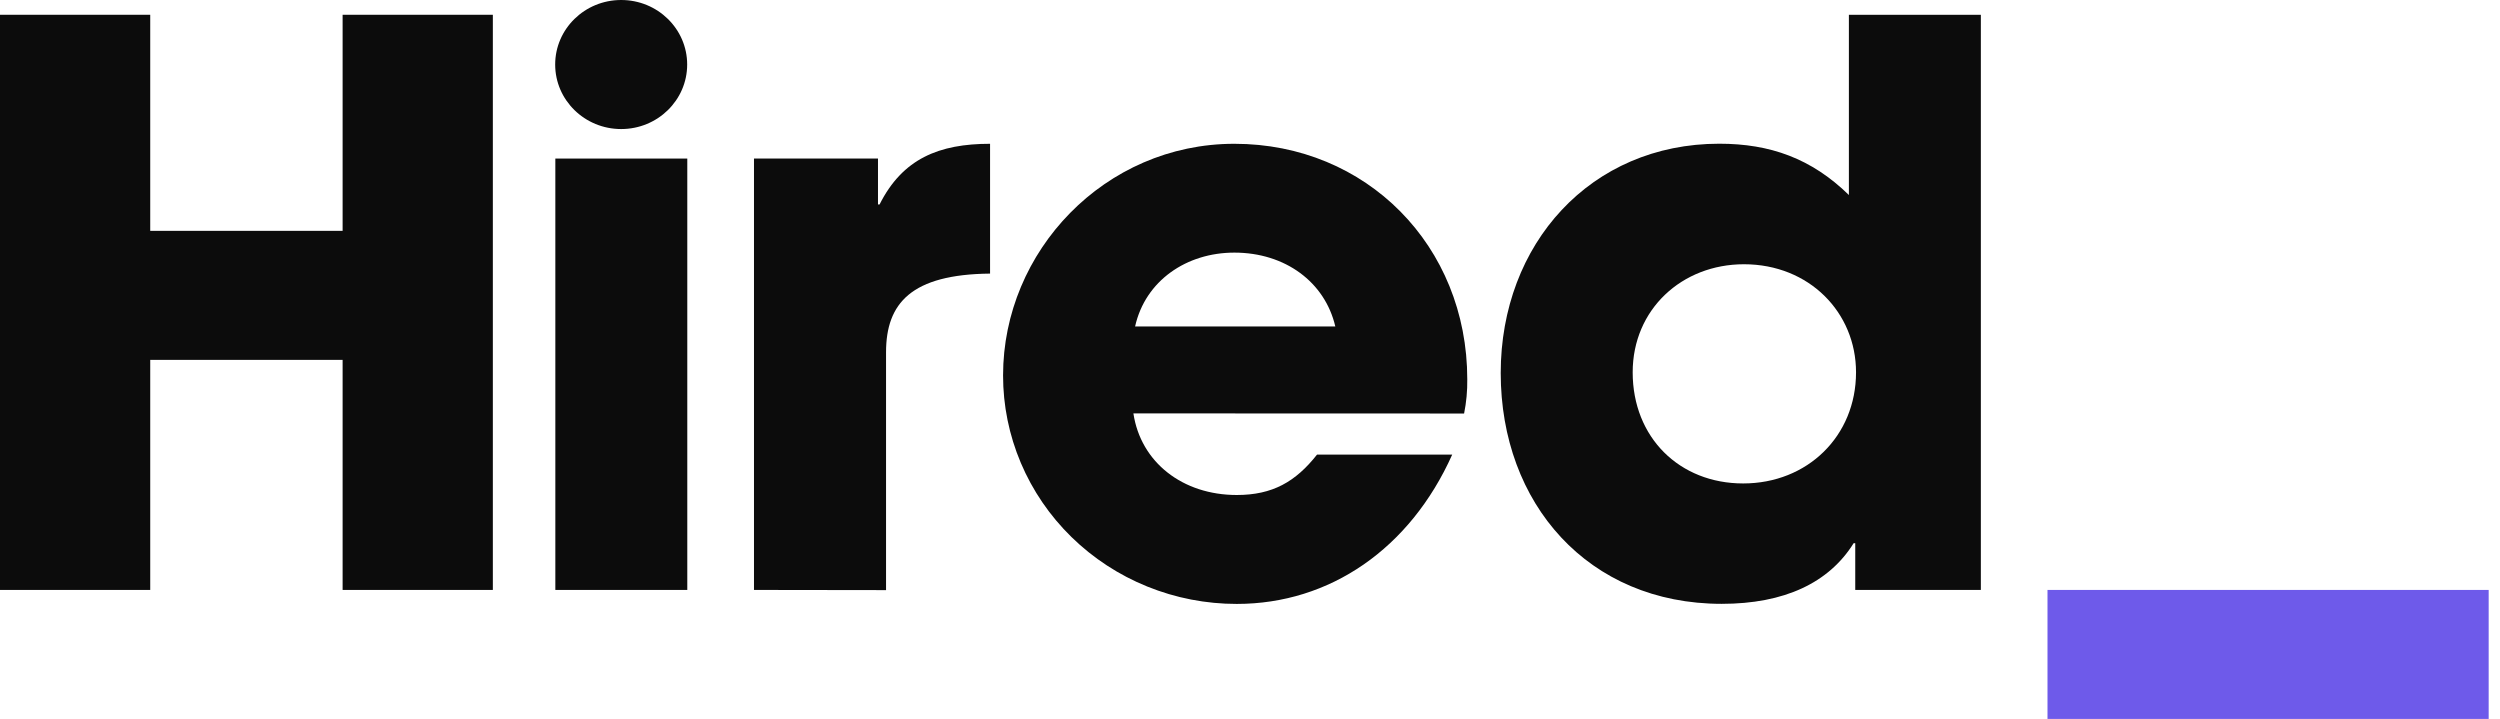 <svg width="153" height="44" viewBox="0 0 153 44" fill="none" xmlns="http://www.w3.org/2000/svg">
<path d="M20.968 36.104V22.024H9.194V36.104H0V0.904H9.194V14.128H20.968V0.904H30.162V36.104H20.968Z" fill="#0C0C0C"/>
<path d="M46.144 36.104V9.704H53.733V12.512H53.83C55.241 9.704 57.477 8.8 60.592 8.8V16.744C55.776 16.793 54.226 18.551 54.226 21.56V36.115L46.144 36.104Z" fill="#0C0C0C"/>
<path d="M69.364 25.3C69.814 28.297 72.381 30.294 75.689 30.294C77.878 30.294 79.289 29.487 80.603 27.821H88.876C86.296 33.583 81.382 36.96 75.689 36.96C73.81 36.961 71.95 36.6 70.215 35.897C68.479 35.195 66.902 34.165 65.574 32.866C64.246 31.567 63.192 30.025 62.474 28.328C61.756 26.631 61.386 24.812 61.388 22.975C61.388 15.365 67.614 8.8 75.543 8.8C83.618 8.8 89.797 15.033 89.797 23.212C89.807 23.915 89.742 24.617 89.603 25.307L69.364 25.3ZM81.721 19.979C81.089 17.268 78.657 15.46 75.543 15.46C72.618 15.46 70.095 17.174 69.468 19.979H81.721Z" fill="#0C0C0C"/>
<path d="M113.541 36.104V33.244H113.442C111.935 35.664 109.21 36.955 105.367 36.955C97.195 36.955 91.844 30.819 91.844 22.829C91.844 14.931 97.341 8.795 105.221 8.795C108.335 8.795 110.864 9.699 113.152 11.935V0.904H121.228V36.104H113.541ZM113.589 22.785C113.589 19.122 110.72 16.172 106.731 16.172C102.935 16.172 99.92 18.933 99.92 22.785C99.92 26.78 102.788 29.587 106.681 29.587C110.621 29.587 113.589 26.686 113.589 22.785V22.785Z" fill="#0C0C0C"/>
<path d="M33.987 36.104V9.704H42.062V36.104H33.987Z" fill="#0C0C0C"/>
<path d="M38.016 7.898C40.247 7.898 42.055 6.13 42.055 3.949C42.055 1.768 40.247 0 38.016 0C35.786 0 33.977 1.768 33.977 3.949C33.977 6.13 35.786 7.898 38.016 7.898Z" fill="#0C0C0C"/>
<path d="M152.307 44H125.307V36.105H152.307V44Z" fill="#6E5AEA"/>
</svg>
